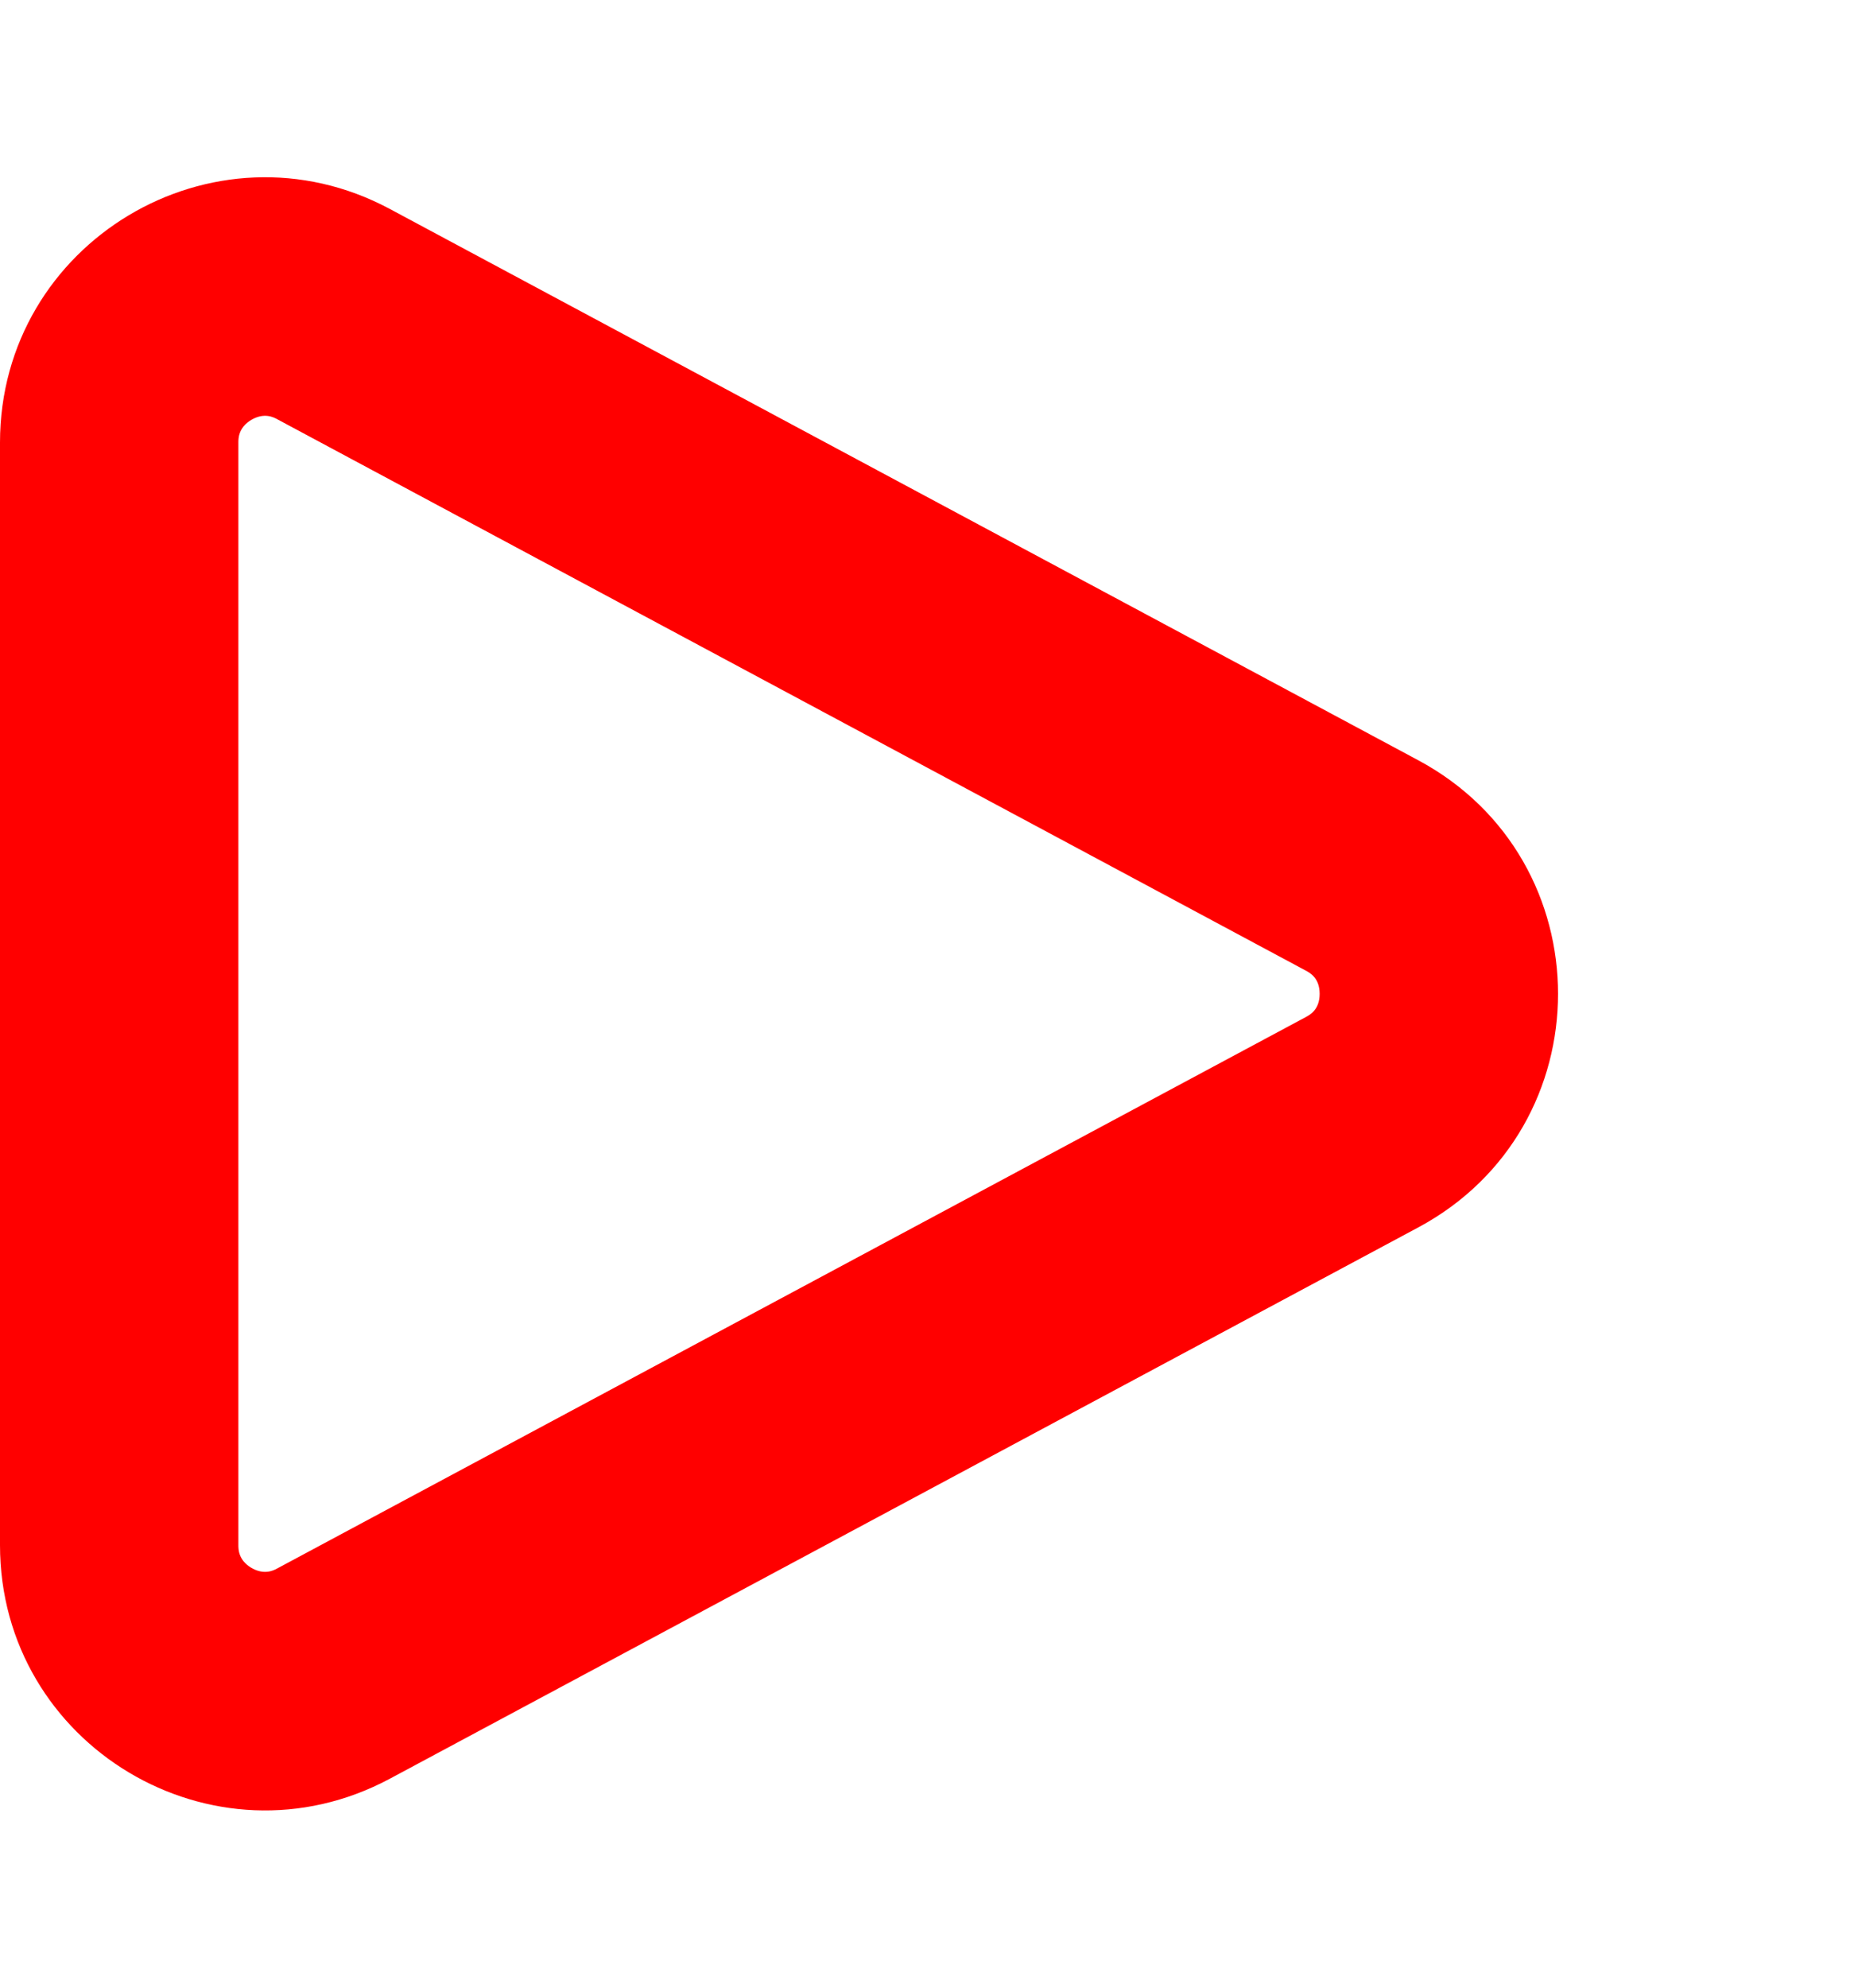 <svg xmlns="http://www.w3.org/2000/svg" width="14" height="15" viewBox="0 0 14 15">
  <g id="icon_run" transform="translate(14) rotate(90)" fill="none">
    <path d="M5.737,3.291a2,2,0,0,1,3.526,0l4.16,7.765A2,2,0,0,1,11.66,14H3.34a2,2,0,0,1-1.763-2.944Z" stroke="none"/>
    <path d="M 7.5 4.035 C 7.38 4.035 7.341 4.109 7.324 4.141 L 3.164 11.906 C 3.149 11.933 3.111 12.005 3.169 12.103 C 3.227 12.2 3.309 12.2 3.34 12.2 L 11.66 12.2 C 11.691 12.2 11.773 12.2 11.831 12.103 C 11.889 12.005 11.851 11.933 11.836 11.906 L 7.676 4.141 C 7.659 4.109 7.62 4.035 7.5 4.035 M 7.5 2.235 C 8.193 2.235 8.886 2.587 9.263 3.291 L 13.423 11.056 C 14.136 12.388 13.171 14 11.66 14 L 3.34 14 C 1.829 14 0.864 12.388 1.577 11.056 L 5.737 3.291 C 6.114 2.587 6.807 2.235 7.5 2.235 Z" stroke="none" fill="red"/>
  </g>
</svg>